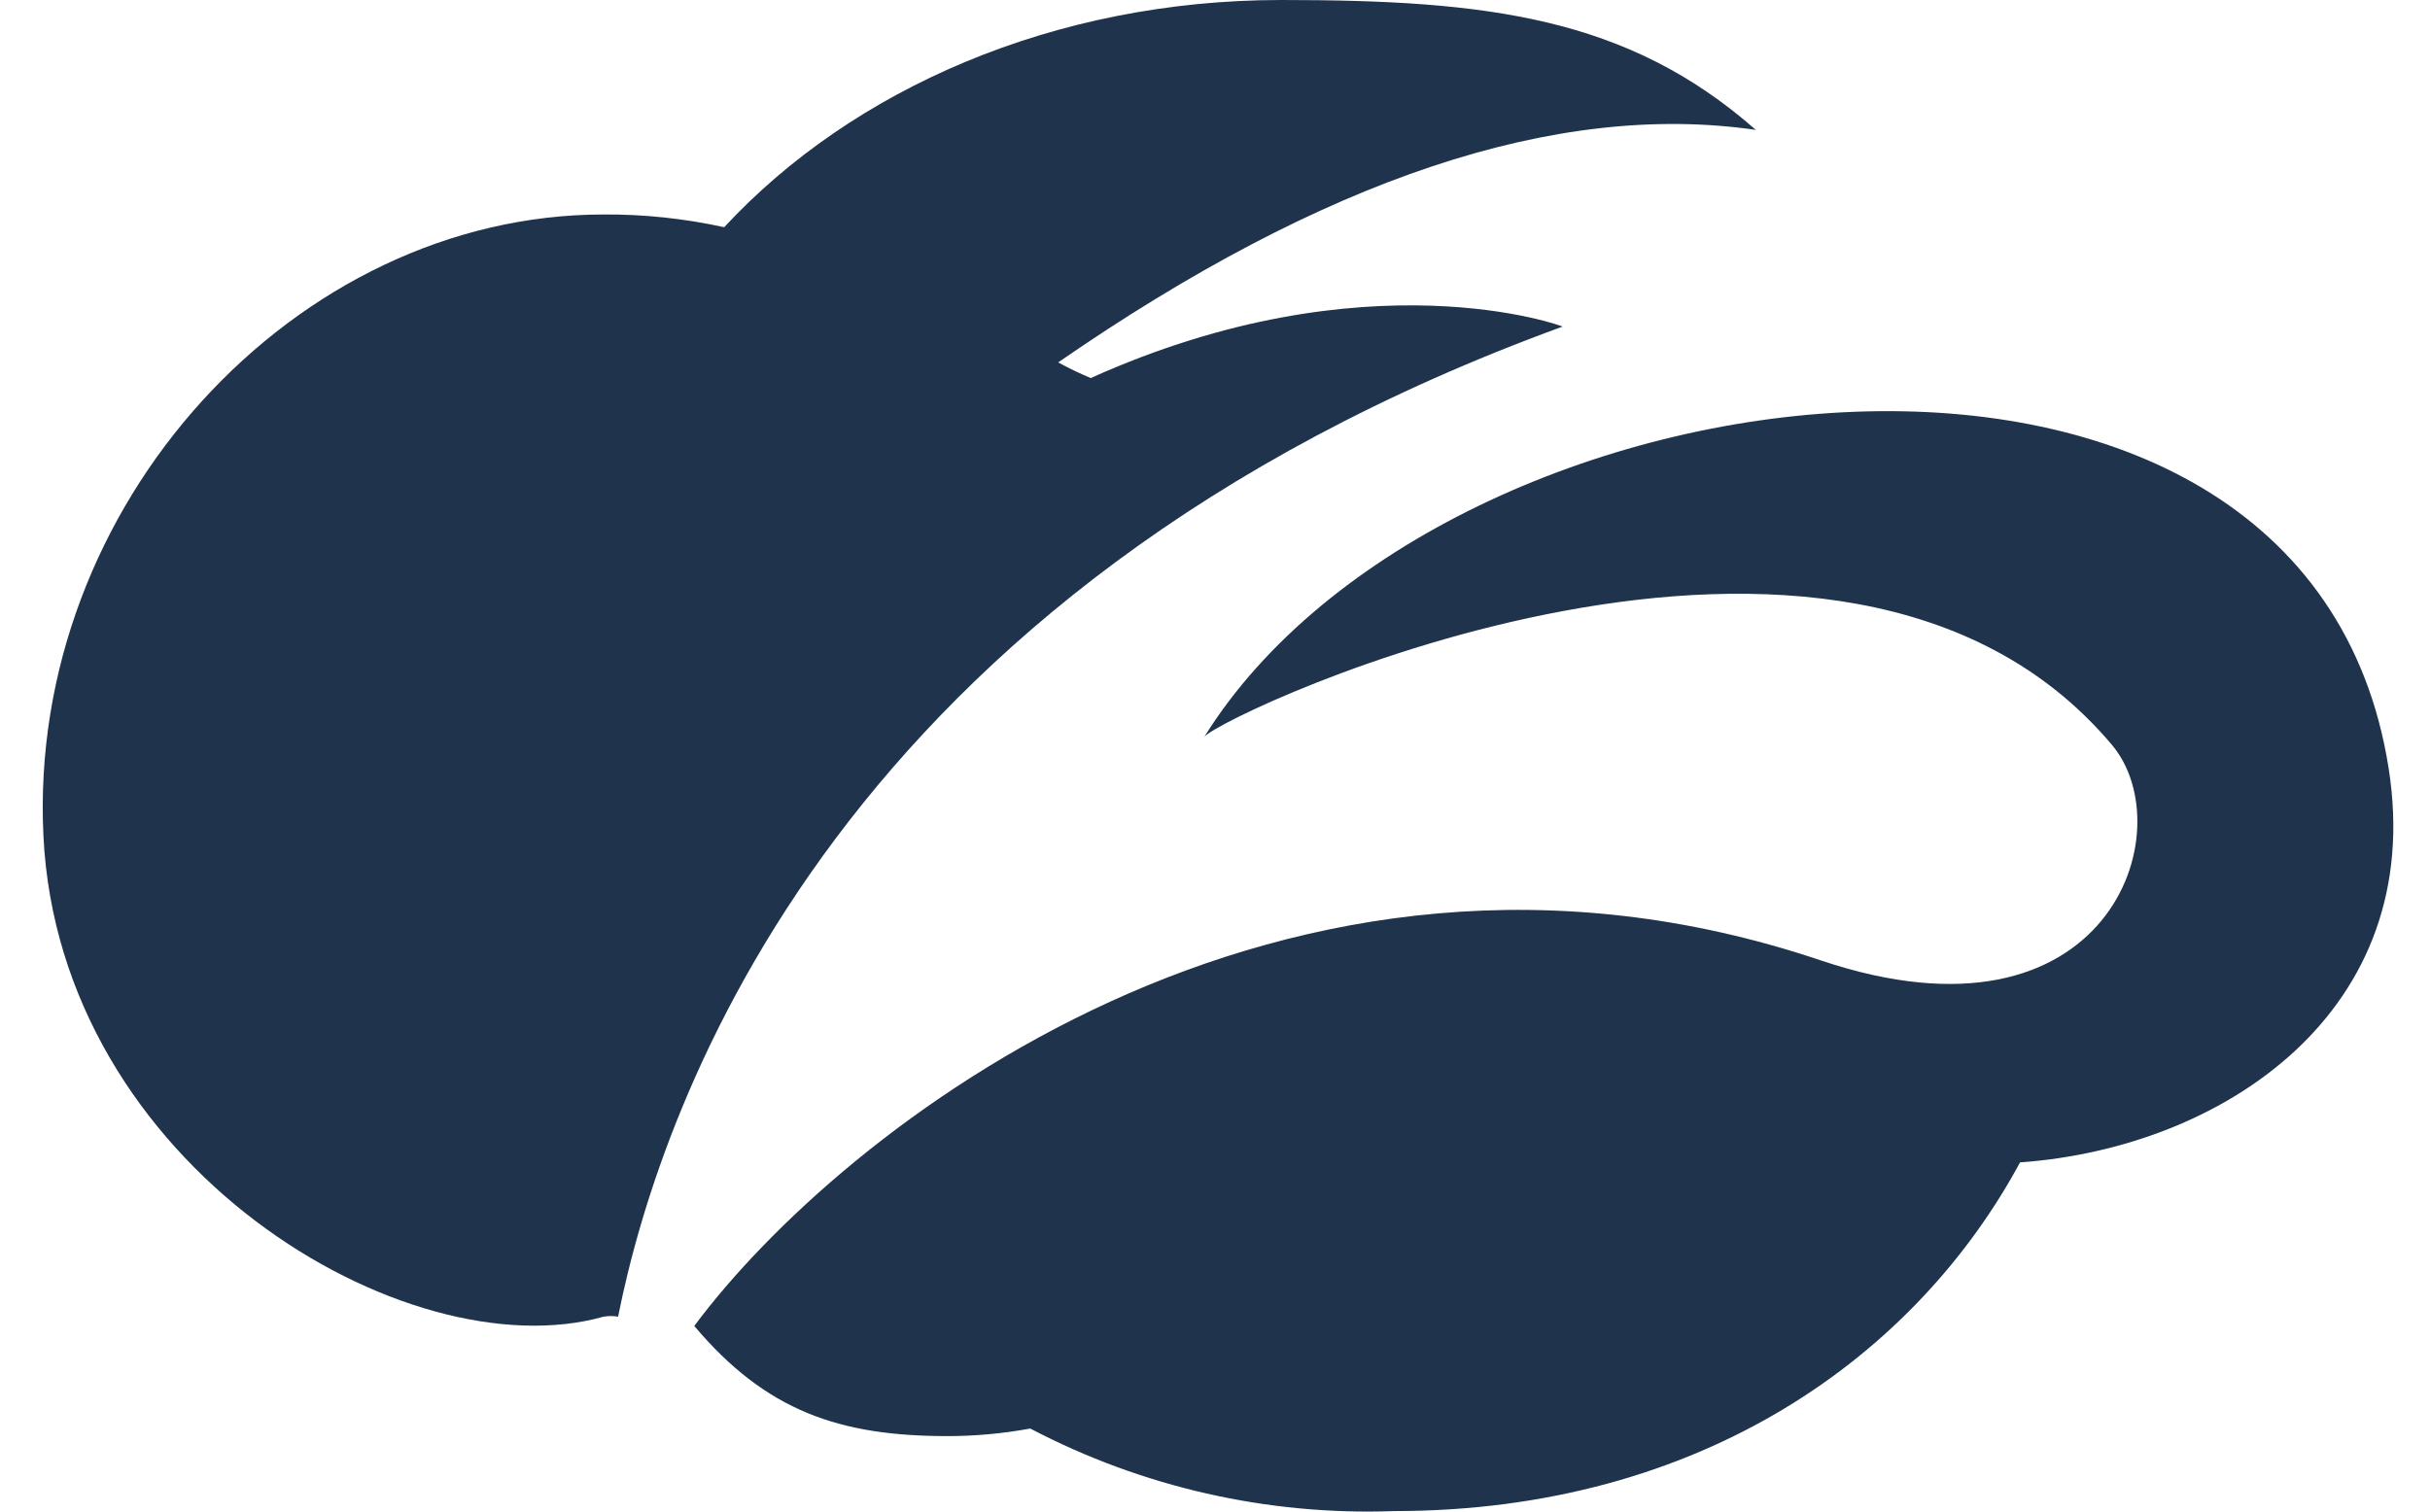 <svg xmlns="http://www.w3.org/2000/svg" fill="none" viewBox="0 0 45 28" height="28" width="45">
<path fill="#1F334D" d="M37.408 21.532C41.176 21.262 44.944 18.727 44.234 14.232C42.71 4.527 26.745 6.519 22.304 13.646C22.707 13.194 34.076 7.832 39.104 13.791C40.444 15.368 39.055 19.583 33.721 17.791C23.741 14.426 15.548 20.939 12.857 24.562C14.186 26.139 15.548 26.602 17.545 26.602C18.06 26.602 18.573 26.555 19.079 26.462C21.153 27.549 23.474 28.076 25.813 27.991C31.53 27.991 35.486 25.095 37.408 21.532Z"></path>
<path fill="#1F334D" d="M20.199 7.003C25.313 4.699 28.968 6.05 28.936 6.05C15.554 10.927 12.254 20.342 11.446 24.39C11.357 24.374 11.266 24.374 11.177 24.39C7.522 25.418 1.1 21.602 0.804 15.481C0.508 9.361 5.466 3.973 11.177 3.973C11.928 3.968 12.678 4.048 13.411 4.209C15.78 1.653 19.515 0 23.73 0C27.53 0 30.136 0.312 32.515 2.406C28.822 1.868 24.511 3.316 19.596 6.713C19.792 6.82 19.993 6.917 20.199 7.003Z"></path>
</svg>
